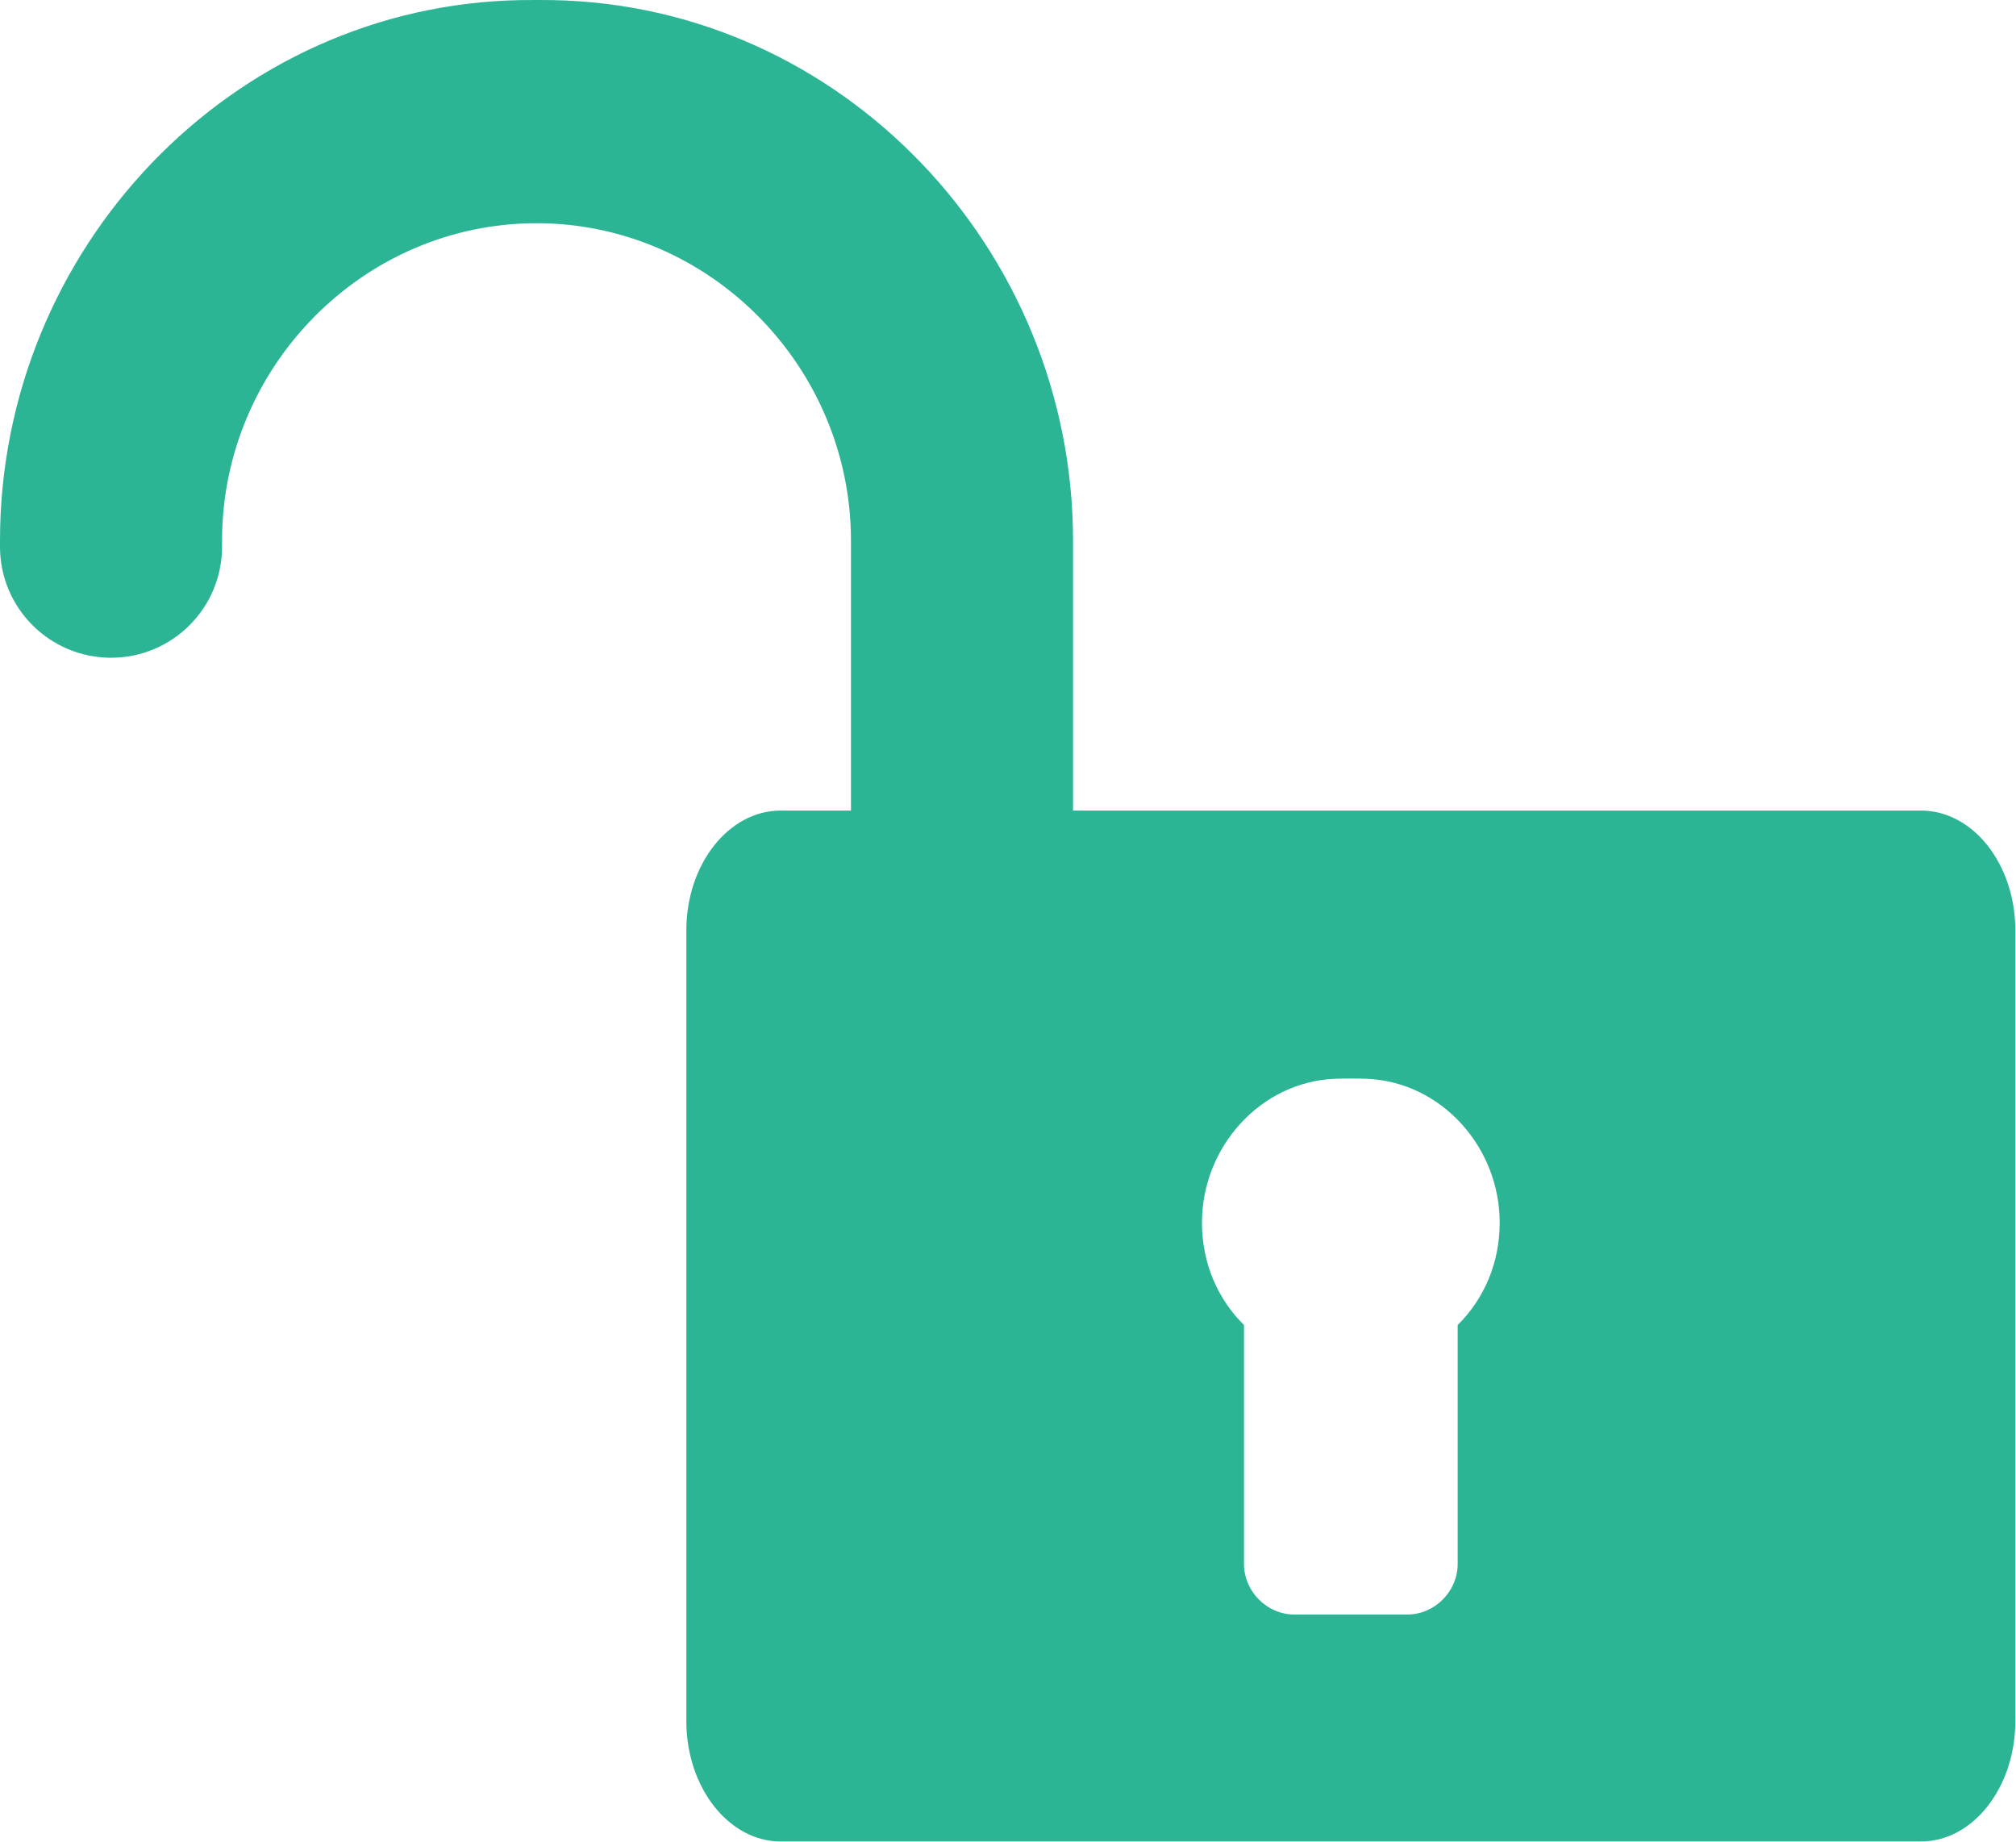 <?xml version="1.0" encoding="UTF-8" standalone="no"?>
<!DOCTYPE svg PUBLIC "-//W3C//DTD SVG 1.1//EN" "http://www.w3.org/Graphics/SVG/1.1/DTD/svg11.dtd">
<svg width="100%" height="100%" viewBox="0 0 532 486" version="1.1" xmlns="http://www.w3.org/2000/svg" xmlns:xlink="http://www.w3.org/1999/xlink" xml:space="preserve" xmlns:serif="http://www.serif.com/" style="fill-rule:evenodd;clip-rule:evenodd;stroke-linejoin:round;stroke-miterlimit:1.414;">
    <g transform="matrix(1,0,0,1,1.42109e-14,-0.001)">
        <g transform="matrix(1,0,0,1,-481.749,-222.415)">
            <g transform="matrix(1,0,0,1,379.896,222.415)">
                <path d="M393.904,214.852L385.013,214.852L385.013,142.654C385.013,65.692 323.938,1.401 247.602,0.029C245.518,-0.009 241.348,-0.009 239.264,0.029C162.927,1.4 101.853,65.691 101.853,142.653L101.853,144.256C101.853,160.438 114.971,173.556 131.153,173.556C147.335,173.556 160.452,160.438 160.452,144.256L160.452,142.653C160.452,96.808 197.709,58.901 243.432,58.901C289.155,58.901 326.413,96.808 326.413,142.653L326.413,214.851C326.413,214.851 407.607,214.852 393.904,214.852Z" style="fill:rgb(43,181,149);fill-rule:nonzero;"/>
            </g>
            <g transform="matrix(1,0,0,1,594.784,221.444)">
                <path d="M393.904,214.852L385.013,214.852L326.413,214.851L92.963,214.851C79.261,214.851 68.085,228.99 68.085,246.453L68.085,455.154C68.085,472.594 79.261,486.866 92.963,486.866L393.904,486.866C407.607,486.866 418.782,472.595 418.782,455.154L418.782,246.452C418.783,228.989 407.607,214.852 393.904,214.852ZM271.627,350.591L271.627,413.653C271.627,420.875 265.581,426.985 258.354,426.985L228.513,426.985C221.285,426.985 215.24,420.875 215.24,413.653L215.24,350.591C208.231,343.691 204.15,334.151 204.15,323.598C204.15,303.599 219.609,286.413 239.265,285.621C241.348,285.536 245.52,285.536 247.602,285.621C267.258,286.413 282.717,303.599 282.717,323.598C282.717,334.149 278.637,343.69 271.627,350.591Z" style="fill:rgb(43,181,149);fill-rule:nonzero;"/>
            </g>
        </g>
    </g>
</svg>
